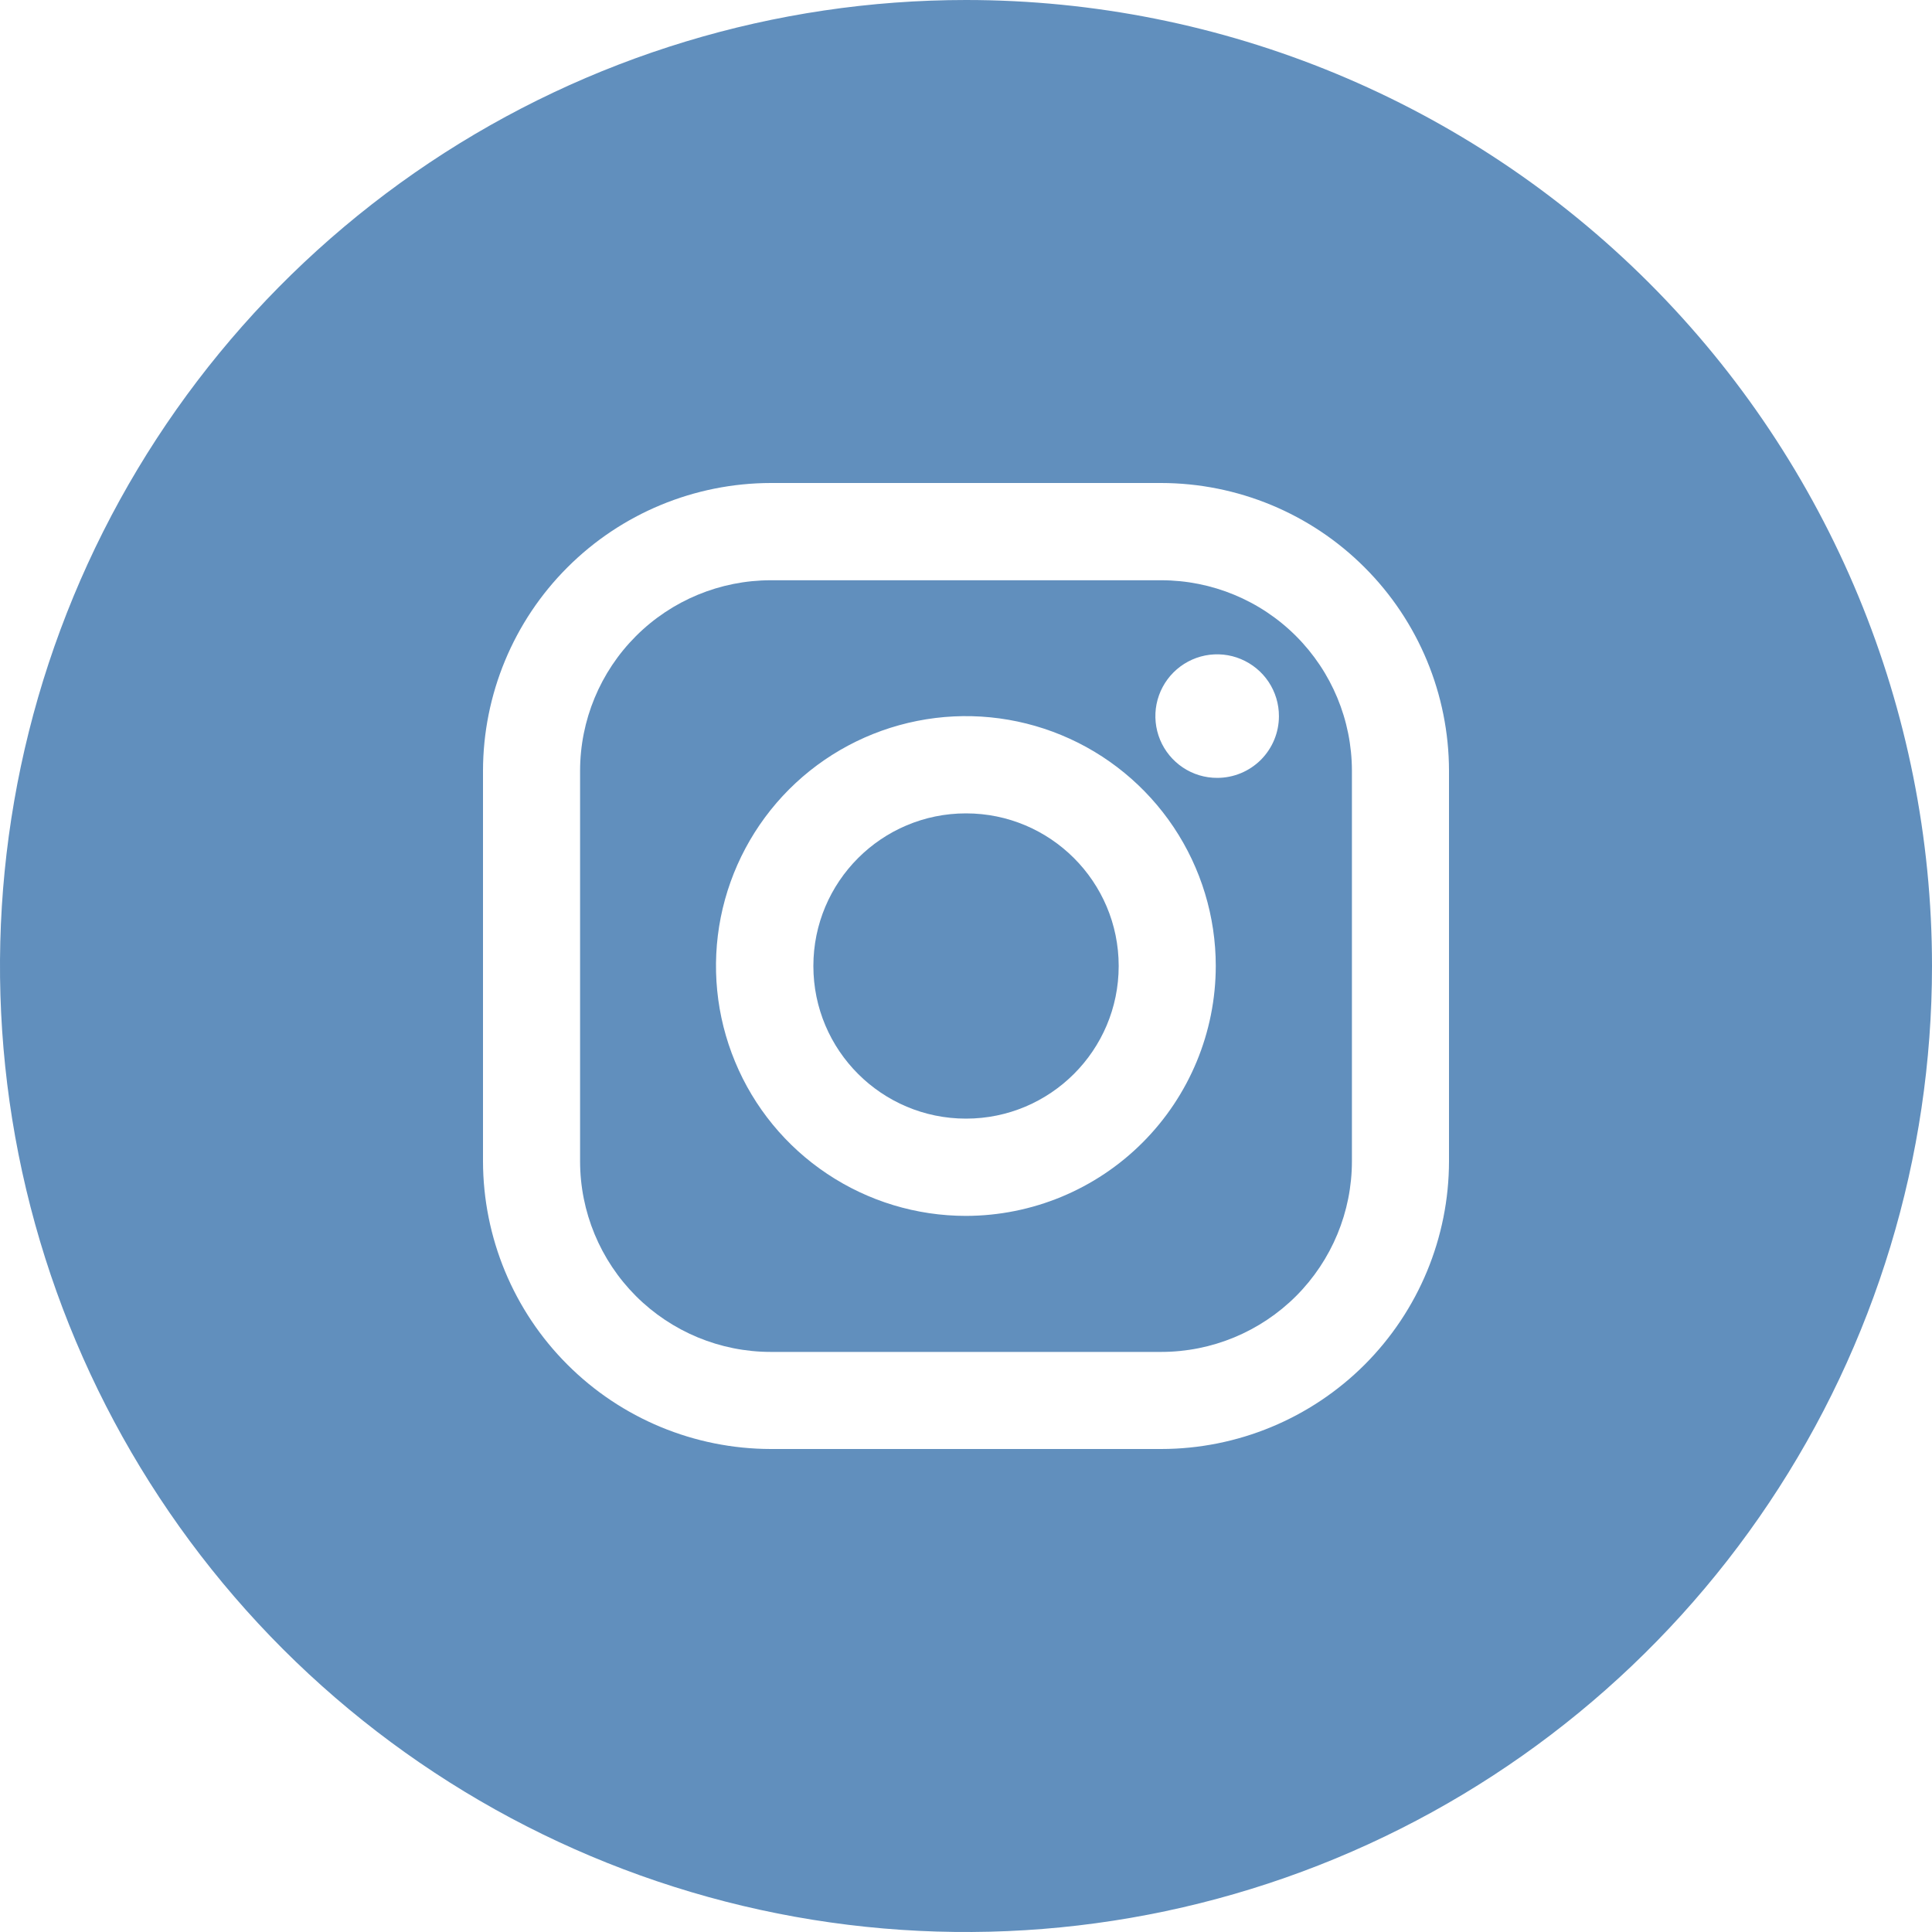 <svg width="32" height="32" viewBox="0 0 32 32" fill="none" xmlns="http://www.w3.org/2000/svg">
<g clip-path="url(#clip0_369_880)">
<path d="M16 18.528C17.396 18.528 18.529 17.396 18.529 16C18.529 14.604 17.396 13.472 16 13.472C14.604 13.472 13.472 14.604 13.472 16C13.472 17.396 14.604 18.528 16 18.528Z" fill="#618FBD"/>
<path d="M19.234 9.611H12.766C11.929 9.611 11.126 9.943 10.533 10.536C9.941 11.128 9.608 11.931 9.608 12.768V19.234C9.608 20.071 9.941 20.874 10.533 21.467C11.126 22.059 11.929 22.392 12.766 22.392H19.234C20.071 22.392 20.874 22.059 21.467 21.467C22.059 20.874 22.392 20.071 22.392 19.234V12.766C22.391 11.929 22.058 11.127 21.466 10.535C20.874 9.943 20.071 9.611 19.234 9.611ZM16 20.139C15.181 20.139 14.381 19.897 13.7 19.442C13.019 18.988 12.488 18.342 12.175 17.585C11.861 16.829 11.779 15.997 11.938 15.194C12.098 14.391 12.492 13.653 13.07 13.074C13.649 12.495 14.387 12.101 15.19 11.941C15.993 11.781 16.825 11.863 17.581 12.176C18.338 12.489 18.984 13.02 19.439 13.7C19.894 14.381 20.137 15.181 20.137 16C20.136 17.097 19.7 18.149 18.924 18.925C18.149 19.701 17.097 20.137 16 20.139ZM20.162 12.884C19.959 12.885 19.761 12.825 19.593 12.713C19.424 12.6 19.293 12.441 19.215 12.254C19.137 12.066 19.117 11.861 19.156 11.662C19.196 11.463 19.293 11.281 19.436 11.138C19.58 10.994 19.762 10.897 19.961 10.857C20.16 10.818 20.366 10.838 20.552 10.916C20.739 10.994 20.899 11.125 21.012 11.294C21.124 11.463 21.184 11.661 21.183 11.863C21.183 12.134 21.075 12.393 20.884 12.585C20.692 12.776 20.433 12.884 20.162 12.884Z" fill="#618FBD"/>
<path d="M16 0C12.835 0 9.742 0.938 7.111 2.696C4.48 4.455 2.429 6.953 1.218 9.877C0.007 12.801 -0.31 16.018 0.307 19.121C0.925 22.225 2.449 25.076 4.686 27.314C6.924 29.551 9.775 31.075 12.879 31.693C15.982 32.31 19.199 31.993 22.123 30.782C25.047 29.571 27.545 27.52 29.303 24.889C31.062 22.258 32 19.165 32 16C32 11.757 30.314 7.687 27.314 4.686C24.313 1.686 20.244 0 16 0ZM24 19.234C23.999 20.497 23.496 21.709 22.603 22.603C21.709 23.496 20.497 23.999 19.234 24H12.766C11.503 23.998 10.291 23.496 9.398 22.602C8.504 21.709 8.002 20.497 8 19.234V12.766C8.002 11.503 8.504 10.291 9.398 9.398C10.291 8.504 11.503 8.002 12.766 8H19.234C20.497 8.002 21.709 8.504 22.602 9.398C23.496 10.291 23.998 11.503 24 12.766V19.234Z" fill="#618FBD"/>
</g>
<defs>
<clipPath id="clip0_369_880">
<rect width="32" height="32" fill="white"/>
</clipPath>
</defs>
</svg>
